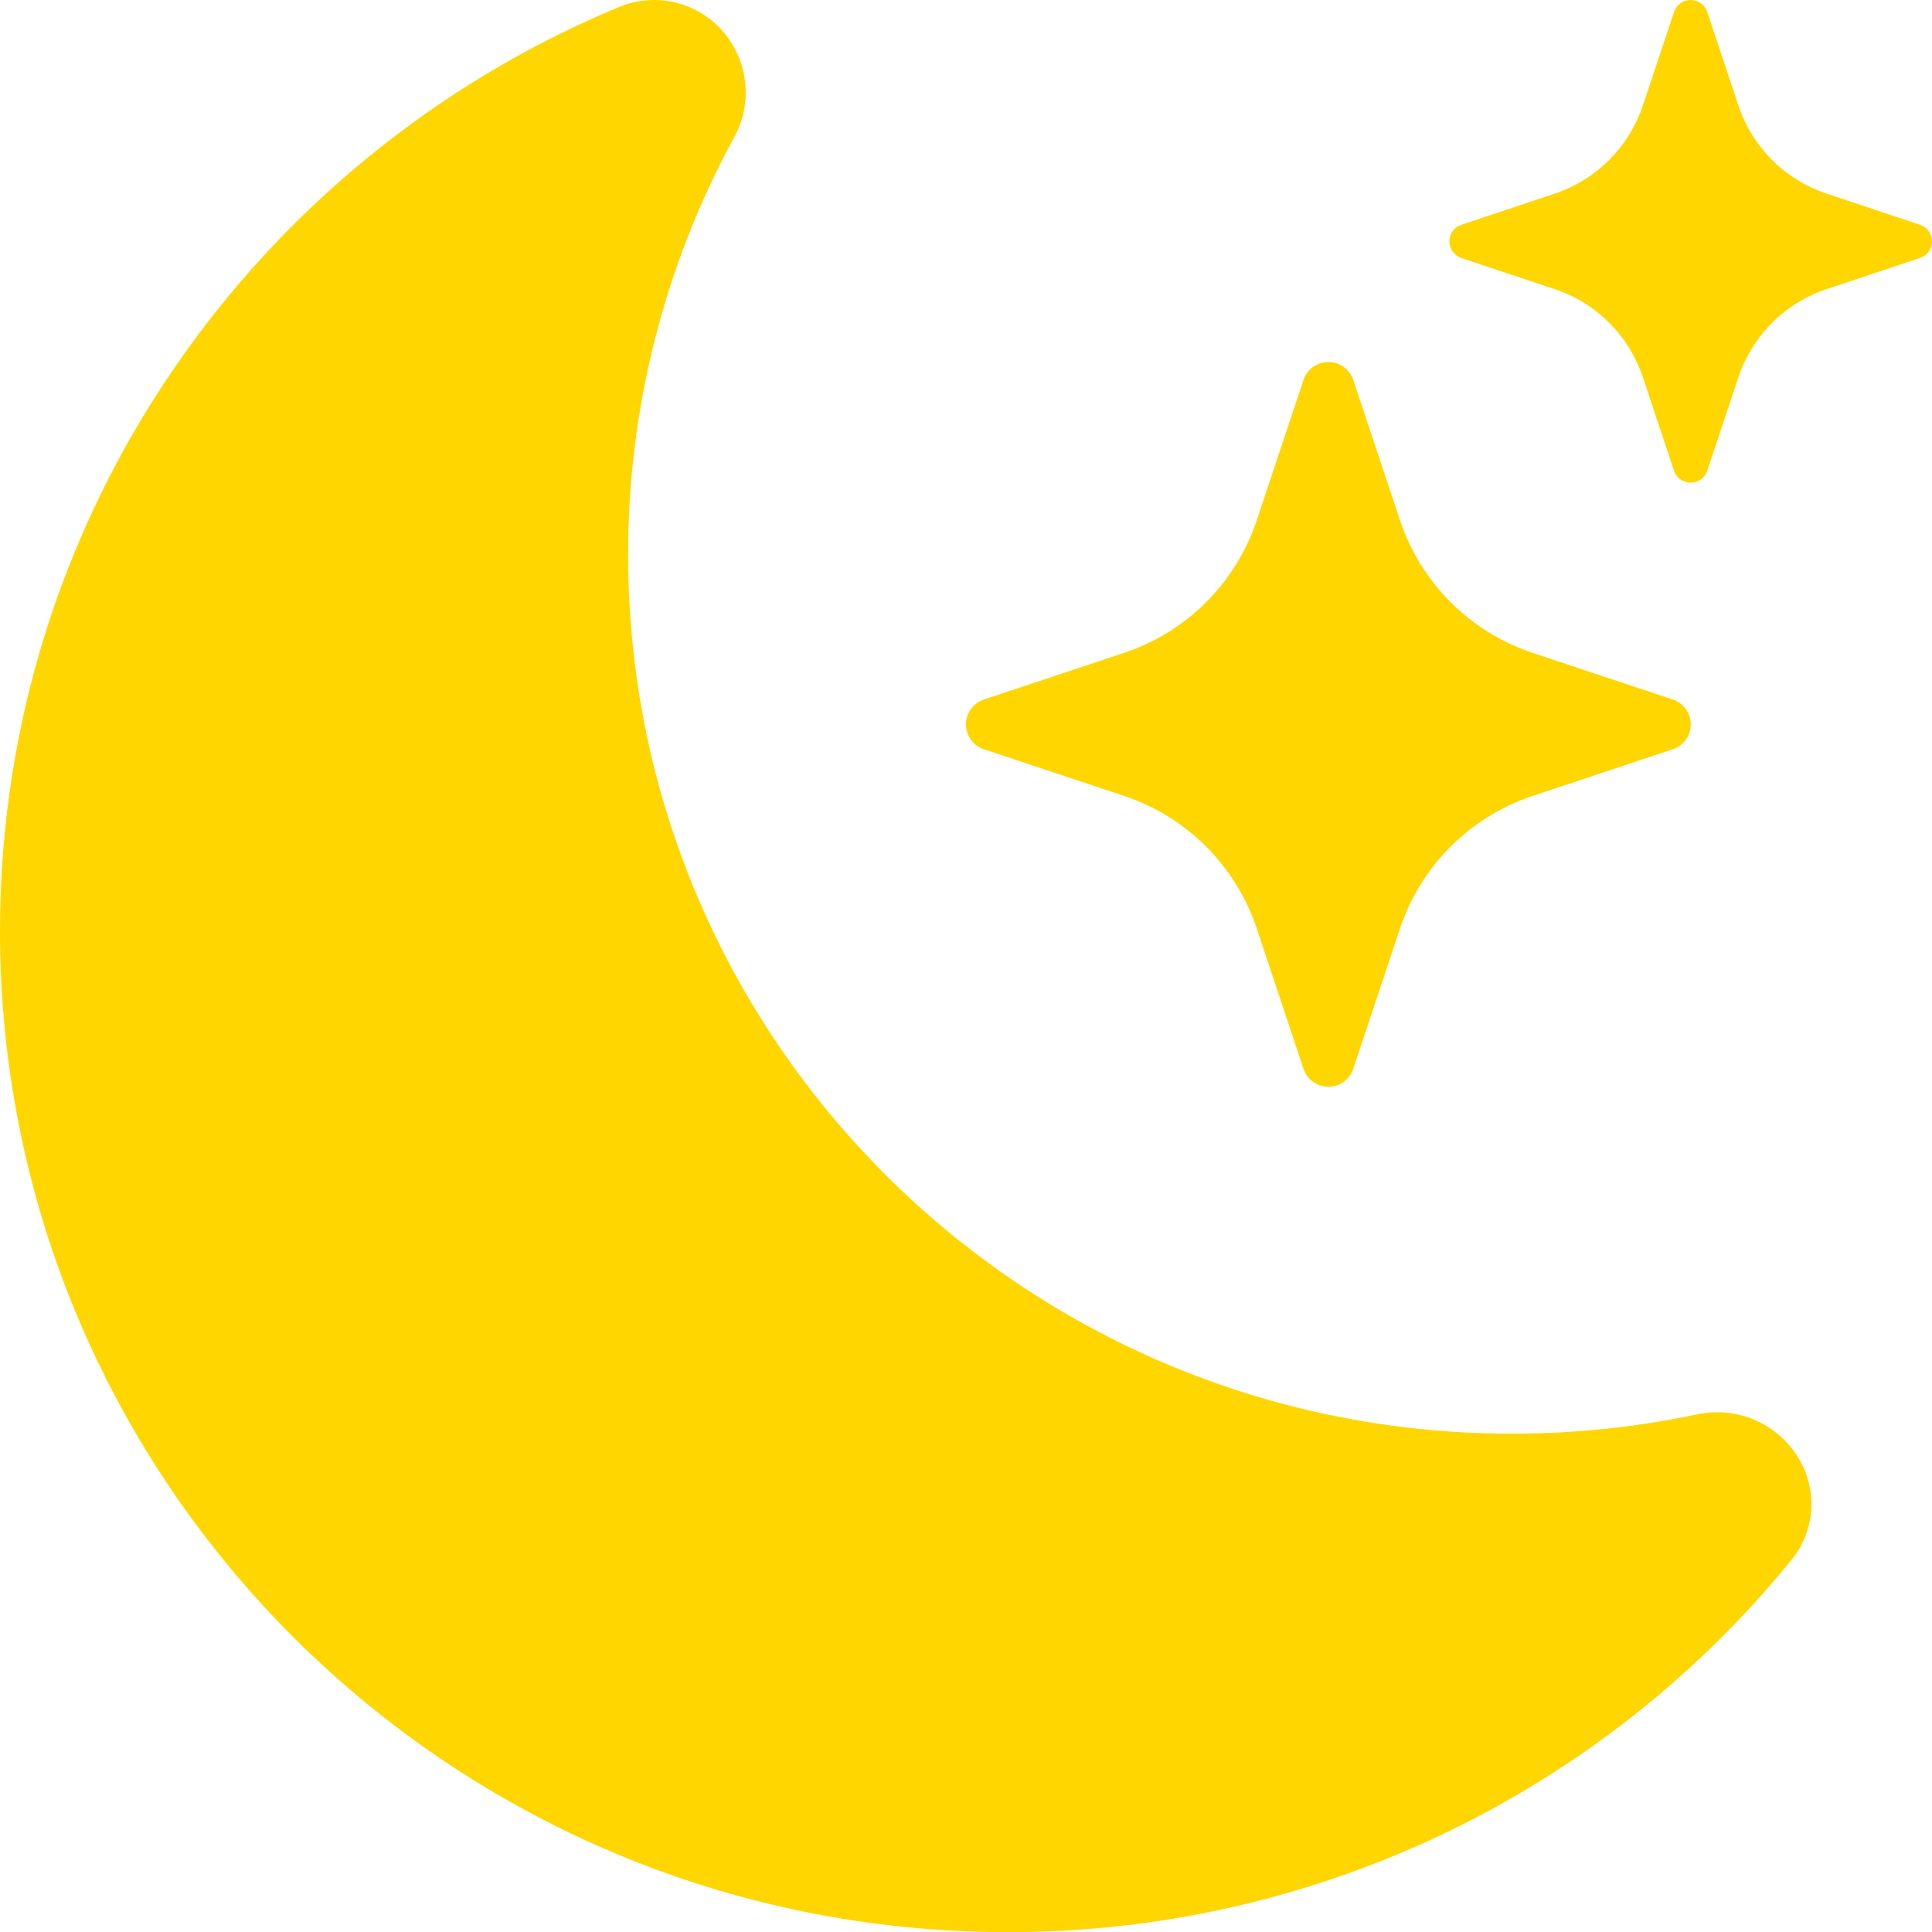 <svg width="16" height="16" viewBox="0 0 16 16" fill="none" xmlns="http://www.w3.org/2000/svg">
<path d="M6.001 0.277C6.098 0.396 6.158 0.541 6.172 0.694C6.187 0.847 6.155 1.001 6.081 1.135C5.502 2.197 5.2 3.387 5.202 4.596C5.202 8.617 8.481 11.873 12.521 11.873C13.048 11.873 13.561 11.818 14.054 11.713C14.206 11.681 14.363 11.693 14.507 11.749C14.651 11.806 14.775 11.903 14.864 12.029C14.958 12.161 15.006 12.32 15.001 12.481C14.995 12.643 14.936 12.798 14.833 12.922C14.049 13.886 13.059 14.662 11.937 15.195C10.814 15.727 9.587 16.003 8.345 16.001C3.734 16.001 0 12.287 0 7.71C0 4.266 2.114 1.311 5.124 0.059C5.274 -0.004 5.441 -0.017 5.599 0.022C5.757 0.062 5.898 0.151 6.001 0.277Z" fill="#FFD600"/>
<path d="M10.795 3.147C10.809 3.103 10.837 3.066 10.874 3.039C10.911 3.012 10.955 2.998 11.001 2.998C11.047 2.998 11.091 3.012 11.128 3.039C11.165 3.066 11.193 3.103 11.207 3.147L11.594 4.309C11.767 4.827 12.173 5.233 12.691 5.406L13.853 5.793C13.897 5.807 13.934 5.835 13.961 5.872C13.988 5.909 14.002 5.953 14.002 5.999C14.002 6.045 13.988 6.089 13.961 6.126C13.934 6.163 13.897 6.191 13.853 6.205L12.691 6.592C12.436 6.677 12.204 6.821 12.013 7.011C11.823 7.202 11.679 7.434 11.594 7.689L11.207 8.851C11.193 8.895 11.165 8.932 11.128 8.959C11.091 8.986 11.047 9 11.001 9C10.955 9 10.911 8.986 10.874 8.959C10.837 8.932 10.809 8.895 10.795 8.851L10.408 7.689C10.323 7.434 10.179 7.202 9.989 7.011C9.799 6.821 9.566 6.677 9.311 6.592L8.149 6.205C8.105 6.191 8.068 6.163 8.041 6.126C8.014 6.089 8 6.045 8 5.999C8 5.953 8.014 5.909 8.041 5.872C8.068 5.835 8.105 5.807 8.149 5.793L9.311 5.406C9.566 5.321 9.799 5.177 9.989 4.987C10.179 4.797 10.323 4.564 10.408 4.309L10.795 3.147ZM13.864 0.098C13.874 0.069 13.893 0.044 13.917 0.027C13.942 0.009 13.971 0 14.001 0C14.031 0 14.061 0.009 14.085 0.027C14.11 0.044 14.129 0.069 14.138 0.098L14.396 0.872C14.511 1.218 14.782 1.489 15.129 1.604L15.902 1.862C15.931 1.872 15.956 1.89 15.973 1.915C15.991 1.939 16 1.969 16 1.999C16 2.029 15.991 2.058 15.973 2.083C15.956 2.107 15.931 2.126 15.902 2.136L15.129 2.394C14.958 2.45 14.803 2.546 14.676 2.673C14.549 2.8 14.453 2.955 14.396 3.126L14.138 3.9C14.129 3.928 14.11 3.953 14.085 3.971C14.061 3.988 14.031 3.997 14.001 3.997C13.971 3.997 13.942 3.988 13.917 3.971C13.893 3.953 13.874 3.928 13.864 3.9L13.606 3.126C13.55 2.955 13.454 2.8 13.327 2.673C13.2 2.546 13.045 2.45 12.874 2.394L12.1 2.136C12.072 2.126 12.047 2.107 12.03 2.083C12.012 2.058 12.003 2.029 12.003 1.999C12.003 1.969 12.012 1.939 12.03 1.915C12.047 1.89 12.072 1.872 12.1 1.862L12.874 1.604C13.22 1.489 13.491 1.218 13.606 0.872L13.864 0.099V0.098Z" fill="#FFD600"/>
</svg>
